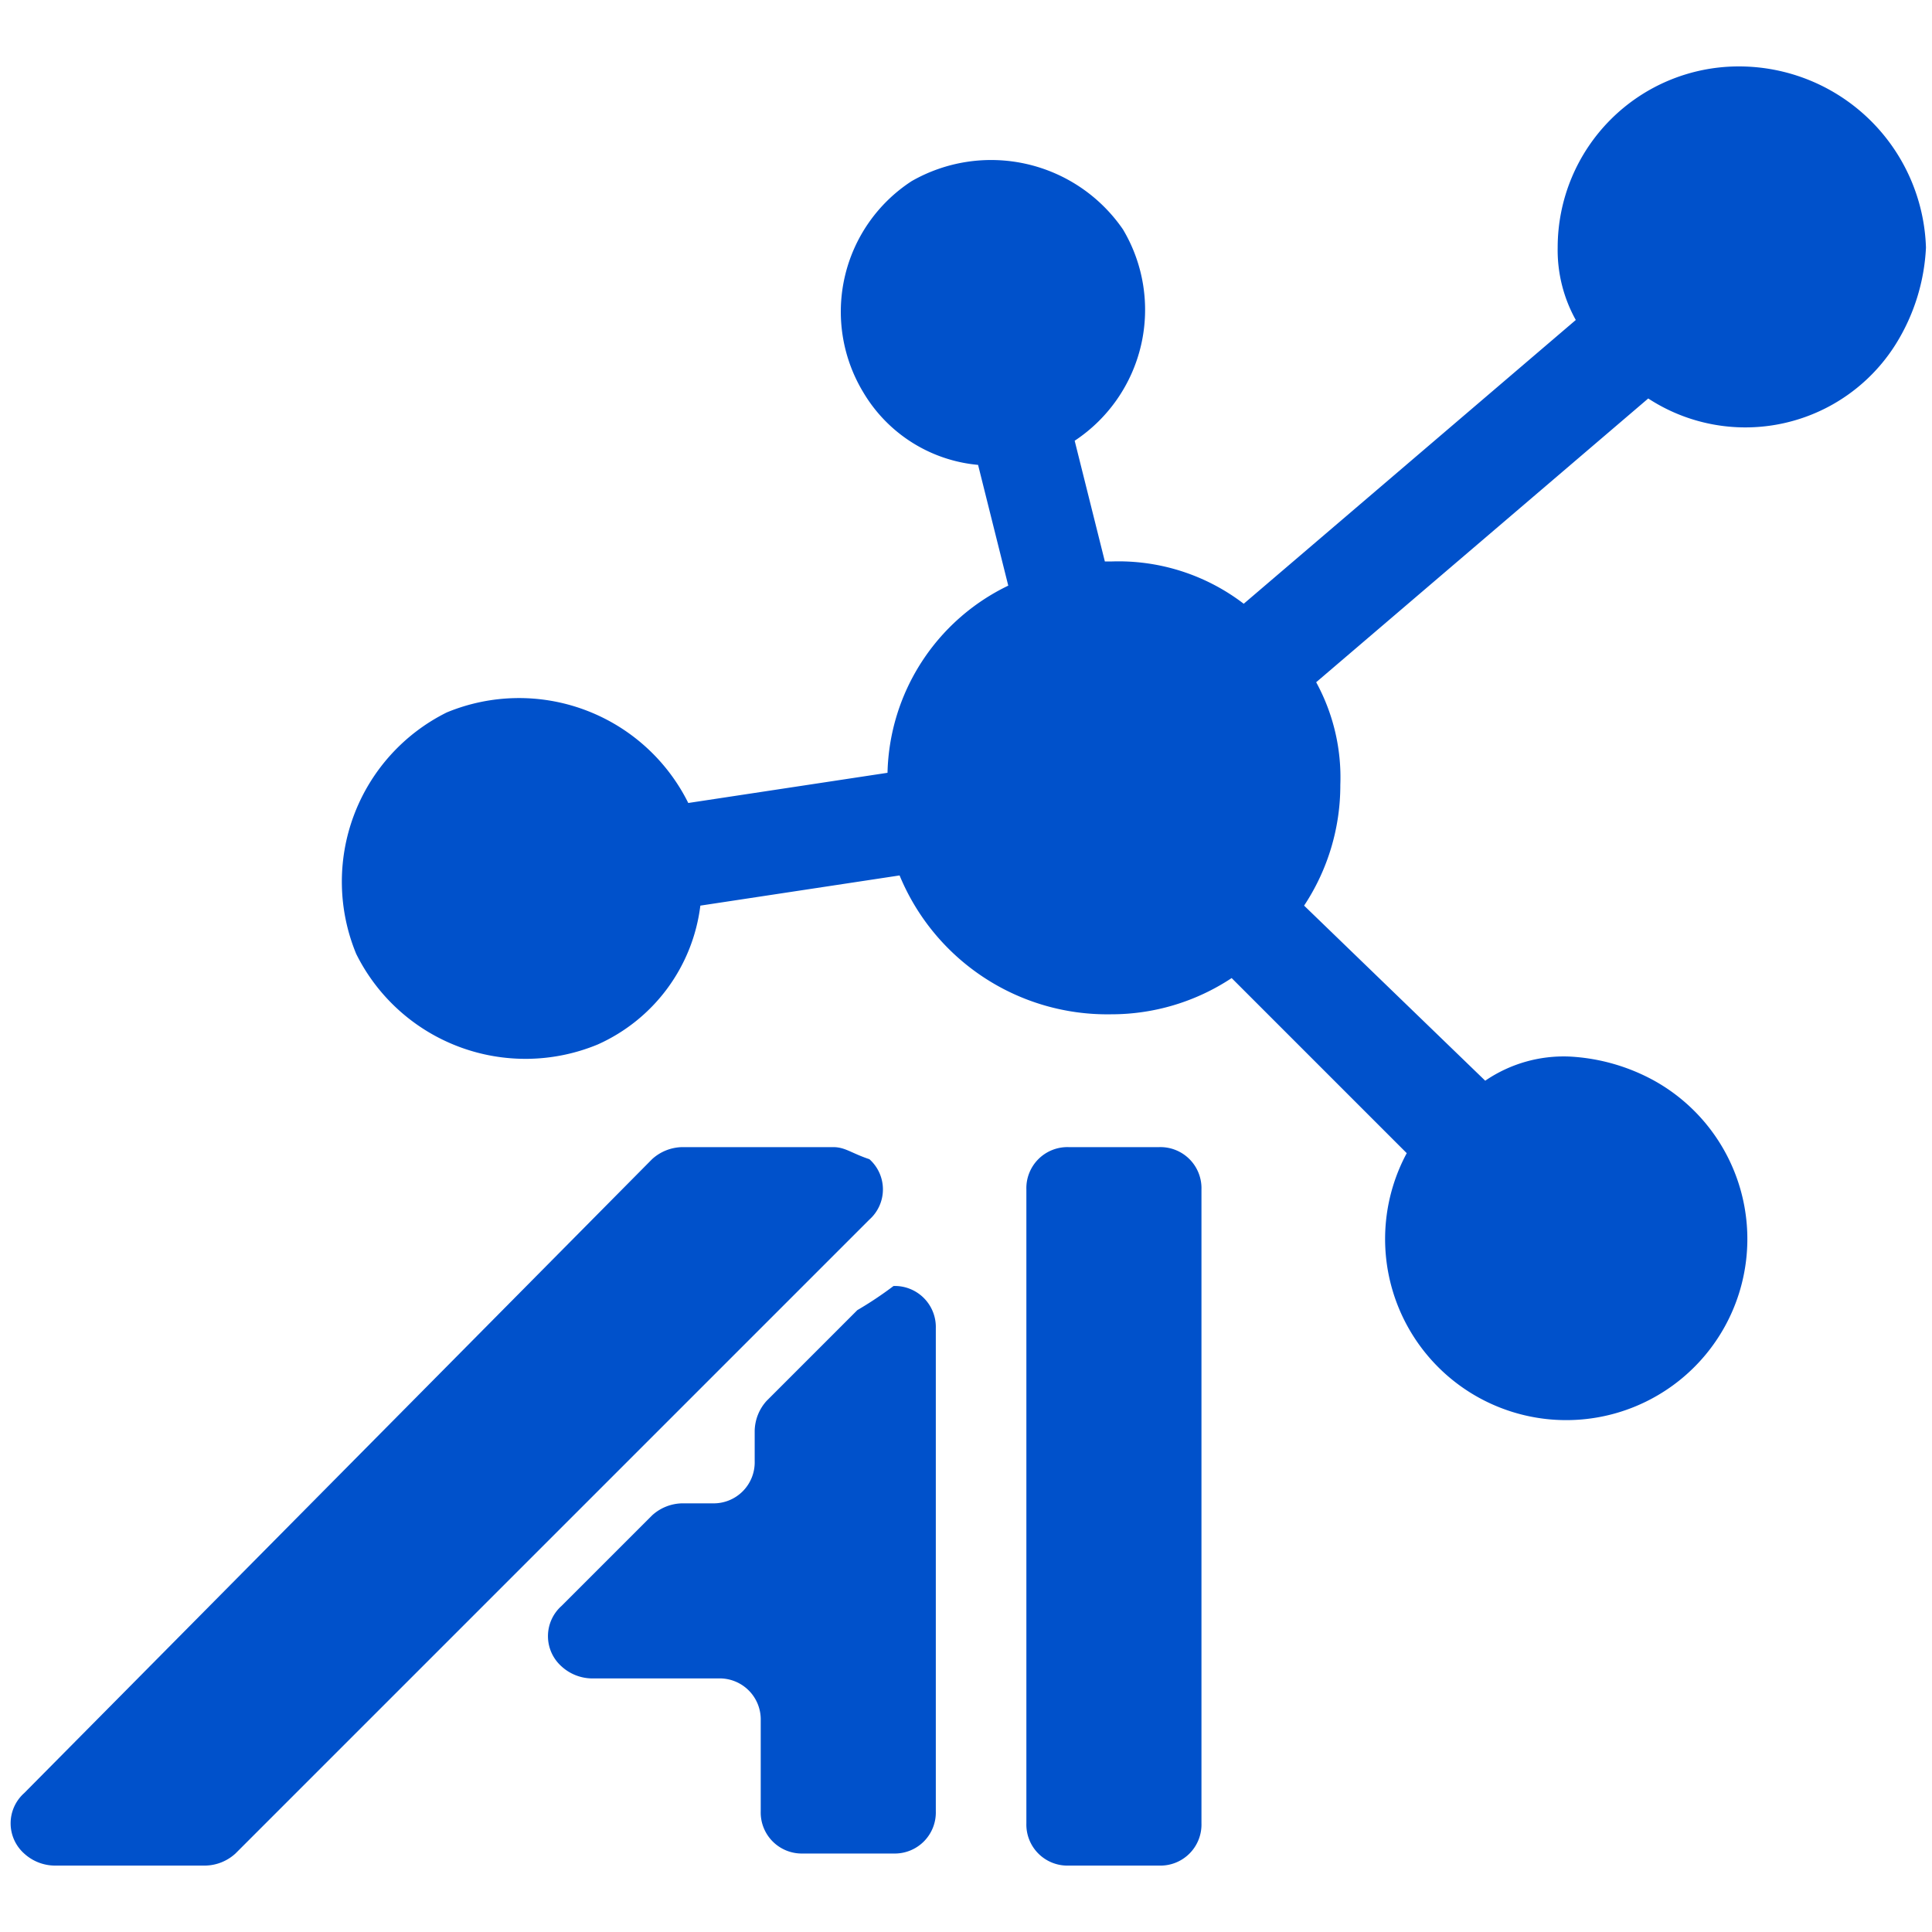 <svg id="Layer_1" data-name="Layer 1" xmlns="http://www.w3.org/2000/svg" viewBox="0 0 32 32"><defs><style>.cls-1{fill:#0051cb;}</style></defs><title>Favicon-02</title><path class="cls-1" d="M14.2,21.7l-1.5,1.5a.76.76,0,0,0-.2.5v.5a.68.68,0,0,1-.7.7h-.5a.76.76,0,0,0-.5.2L9.3,26.6a.67.67,0,0,0,0,1,.76.76,0,0,0,.5.2h2.1a.68.68,0,0,1,.7.7V30a.68.68,0,0,0,.7.7h1.5a.68.68,0,0,0,.7-.7V22a.68.68,0,0,0-.7-.7,6.13,6.13,0,0,1-.6.4Z"/><path class="cls-1" d="M13.8,19H11.3a.76.76,0,0,0-.5.2L.4,29.7a.67.67,0,0,0,0,1,.76.76,0,0,0,.5.2H3.4a.76.76,0,0,0,.5-.2L14.4,20.2a.67.67,0,0,0,0-1c-.3-.1-.4-.2-.6-.2Z"/><path class="cls-1" d="M19.2,19H17.7a.68.68,0,0,0-.7.7V30.2a.68.68,0,0,0,.7.7h1.5a.68.68,0,0,0,.7-.7V19.7A.68.68,0,0,0,19.2,19Z"/><path class="cls-1" d="M28.8,1.1a3,3,0,0,0-3,3,2.38,2.38,0,0,0,.3,1.2L20.6,10a3.41,3.41,0,0,0-2.2-.7h-.1l-.5-2a2.6,2.6,0,0,0,.8-3.5A2.65,2.65,0,0,0,15.1,3a2.58,2.58,0,0,0-.8,3.5,2.47,2.47,0,0,0,1.9,1.2l.5,2a3.53,3.53,0,0,0-2,3.1l-3.3.5a3.13,3.13,0,0,0-4-1.5,3.13,3.13,0,0,0-1.5,4,3.13,3.13,0,0,0,4,1.5A2.91,2.91,0,0,0,11.6,15l3.3-.5a3.72,3.72,0,0,0,3.5,2.3,3.61,3.61,0,0,0,2-.6l2.9,2.9a3,3,0,1,0,4.1-1.2,3.26,3.26,0,0,0-1.4-.4,2.3,2.3,0,0,0-1.4.4l-3-2.9a3.61,3.61,0,0,0,.6-2,3.29,3.29,0,0,0-.4-1.7l5.5-4.7a2.94,2.94,0,0,0,4.1-.9,3.32,3.32,0,0,0,.5-1.6A3.1,3.1,0,0,0,28.8,1.1Z"/></svg>